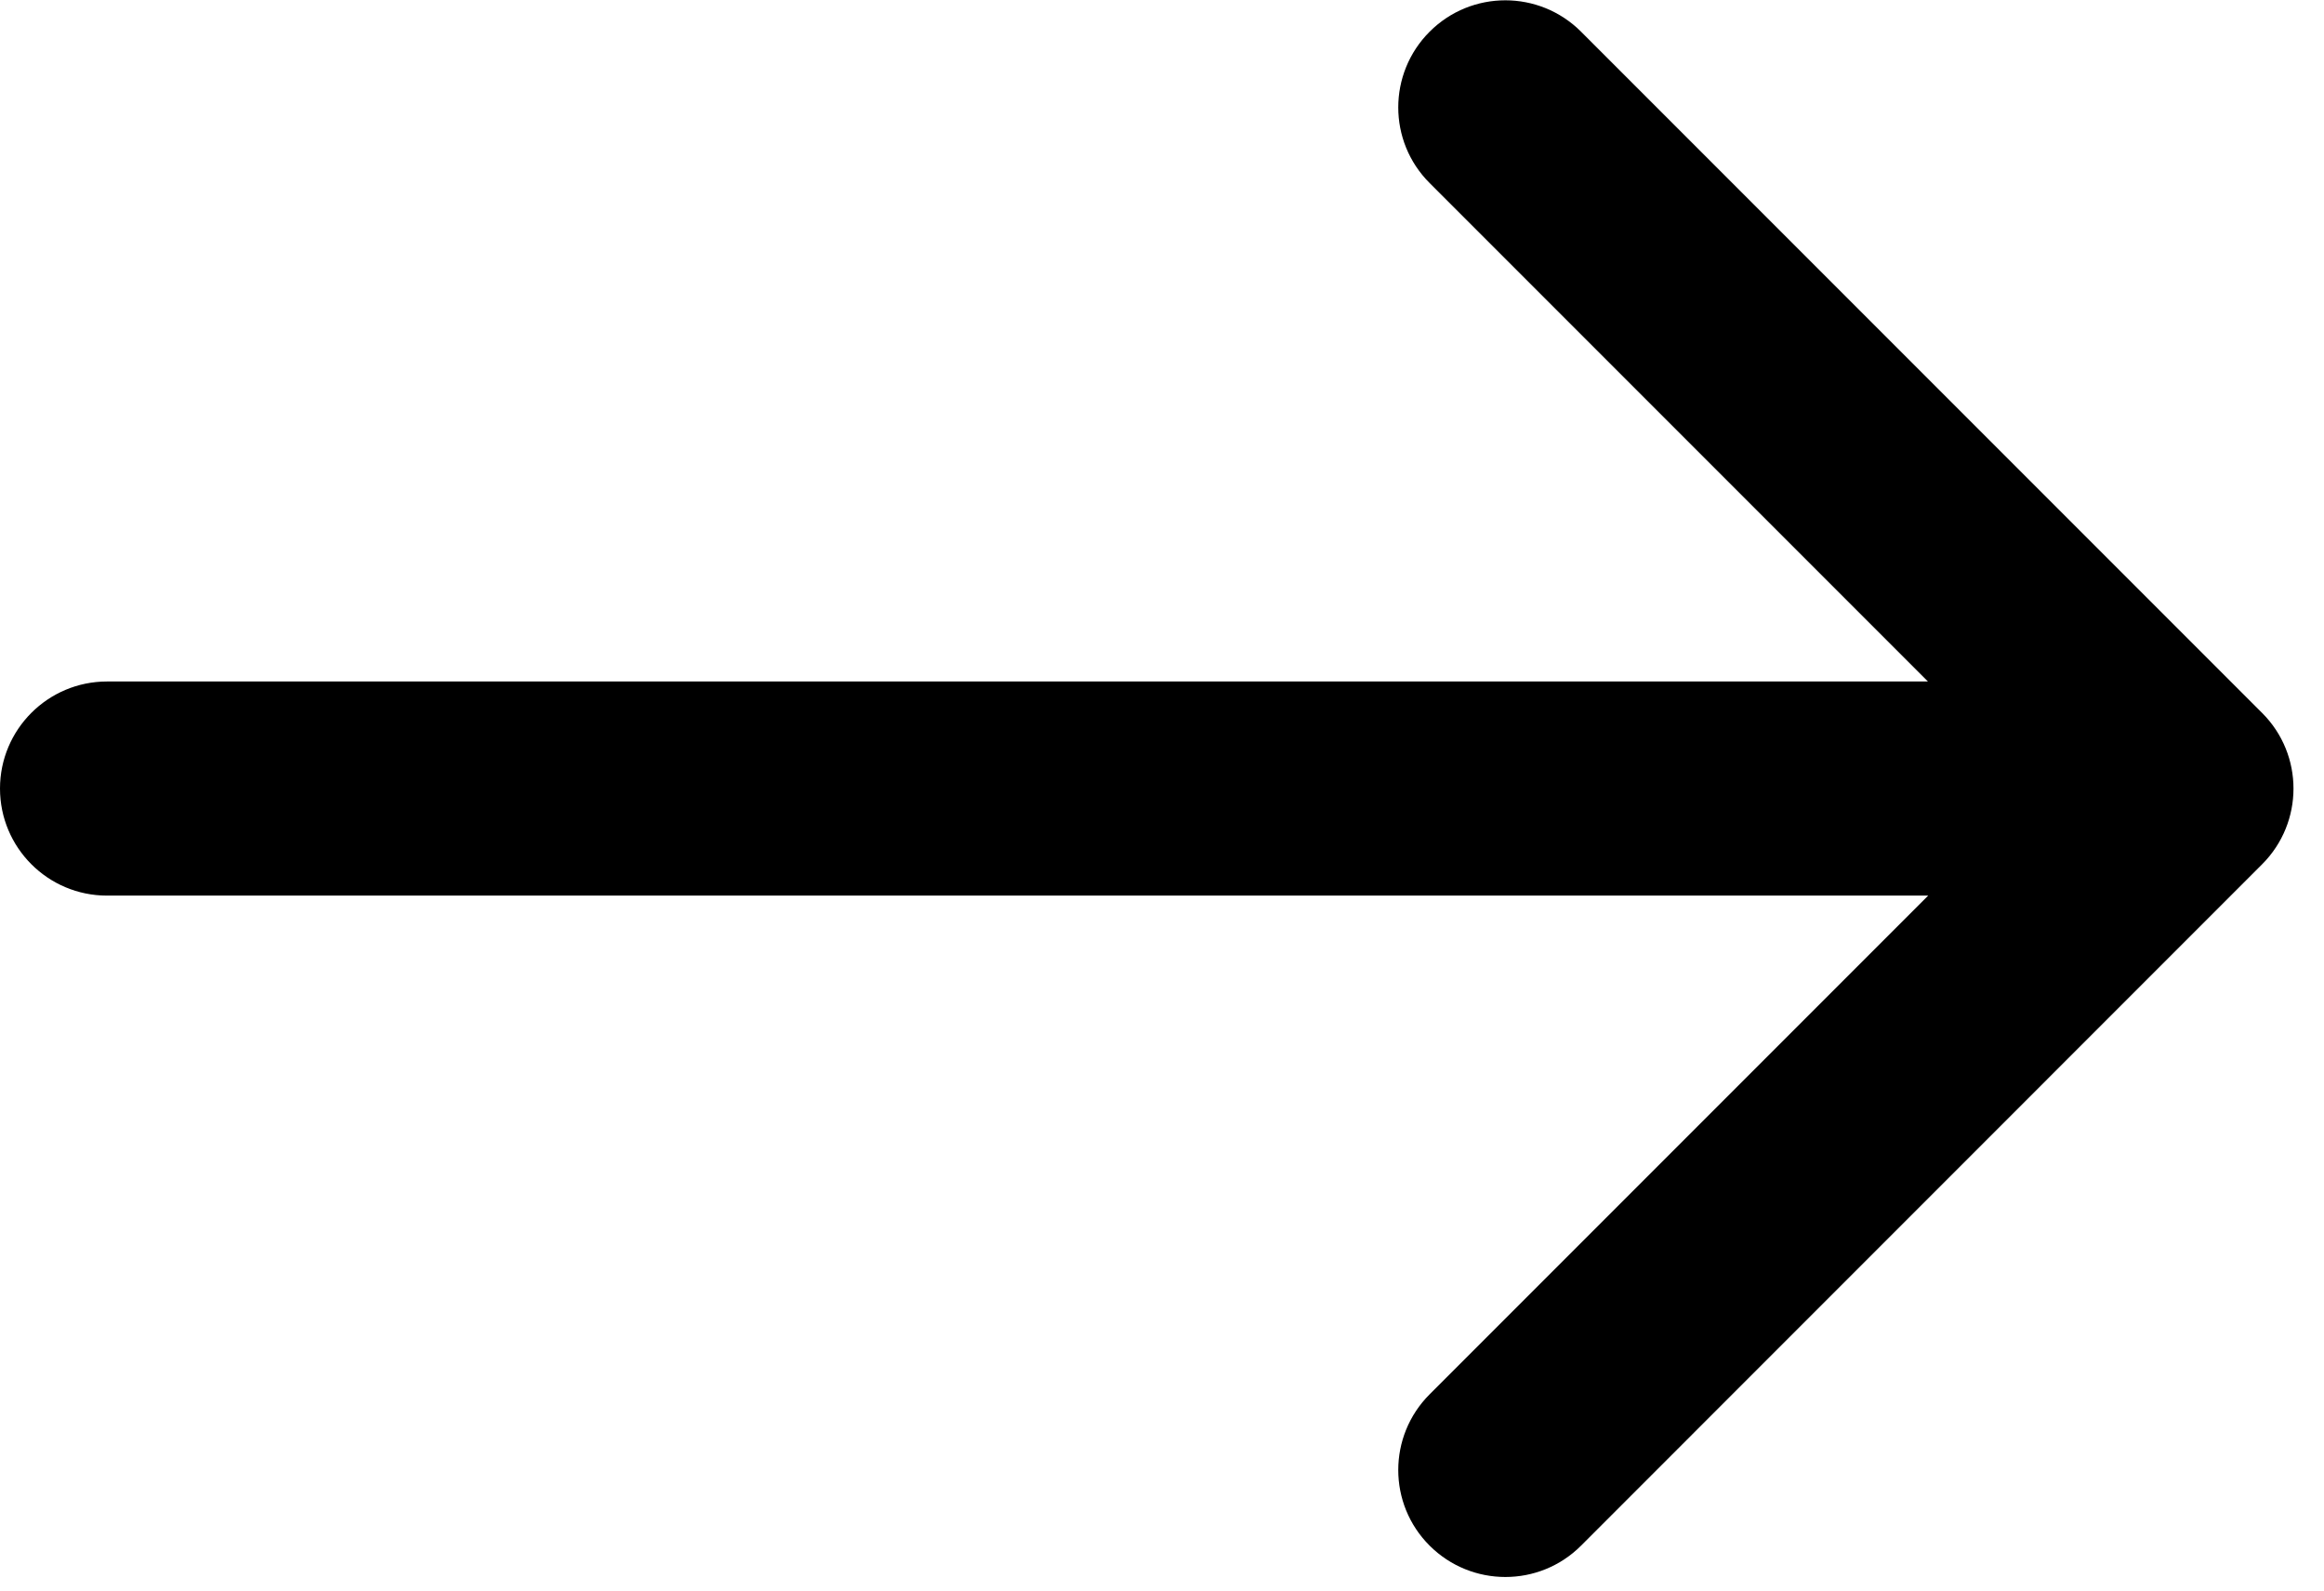<svg fill="none" height="13" viewBox="0 0 19 13" width="19" xmlns="http://www.w3.org/2000/svg"><path d="m.875 5.57c-.483 0-.875.392-.875.875s.392.875.875.875v-.875zm17.619 1.494c.342-.342.342-.896 0-1.237l-5.568-5.568c-.342-.342-.896-.342-1.238 0-.342.342-.342.896 0 1.237l4.95 4.95-4.95 4.95c-.342.342-.342.896 0 1.237s.896.342 1.238 0zm-17.619-.619v.875h17v-.875-.875h-17z" fill="#000"/></svg>